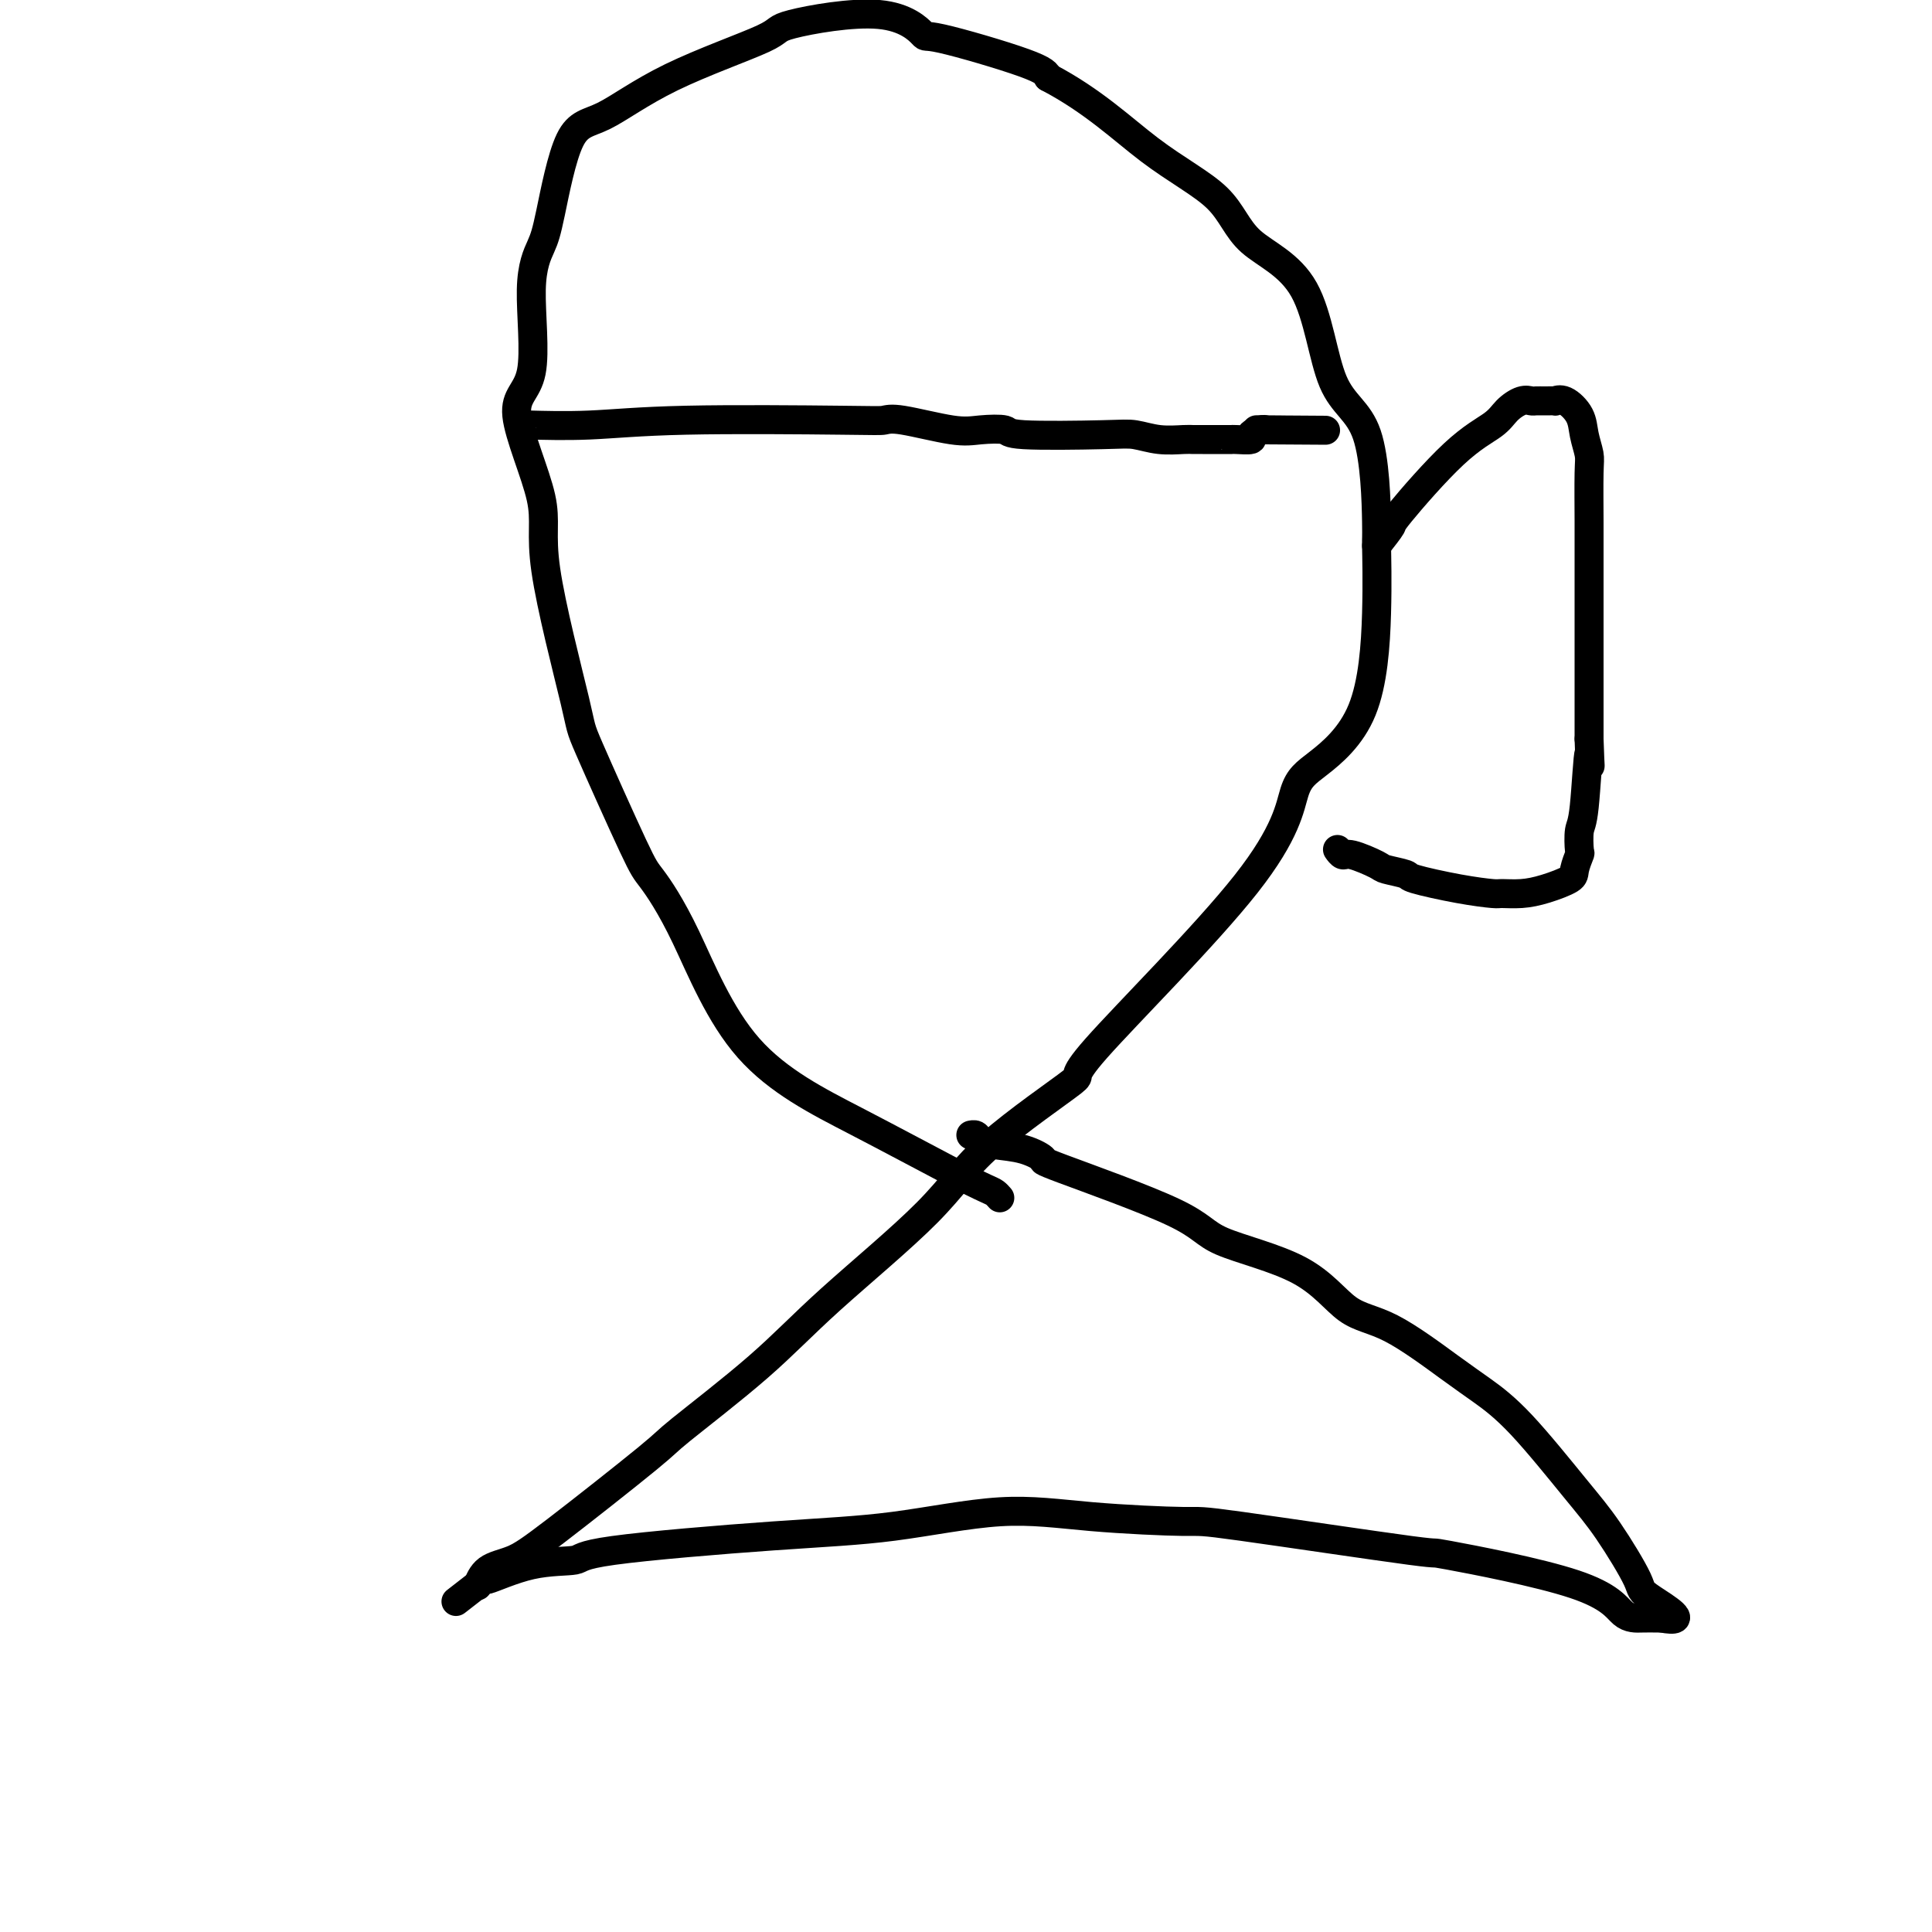 <svg viewBox='0 0 400 400' version='1.1' xmlns='http://www.w3.org/2000/svg' xmlns:xlink='http://www.w3.org/1999/xlink'><g fill='none' stroke='#000000' stroke-width='6' stroke-linecap='round' stroke-linejoin='round'><path d='M207,248c-0.326,-0.371 -0.652,-0.741 -1,-1c-0.348,-0.259 -0.719,-0.406 -2,-1c-1.281,-0.594 -3.471,-1.634 -8,-4c-4.529,-2.366 -11.398,-6.059 -19,-10c-7.602,-3.941 -15.936,-8.129 -22,-15c-6.064,-6.871 -9.857,-16.424 -13,-23c-3.143,-6.576 -5.636,-10.175 -7,-12c-1.364,-1.825 -1.599,-1.876 -4,-7c-2.401,-5.124 -6.967,-15.319 -9,-20c-2.033,-4.681 -1.534,-3.847 -3,-10c-1.466,-6.153 -4.896,-19.295 -6,-27c-1.104,-7.705 0.117,-9.975 -1,-15c-1.117,-5.025 -4.571,-12.805 -5,-17c-0.429,-4.195 2.169,-4.806 3,-9c0.831,-4.194 -0.104,-11.973 0,-17c0.104,-5.027 1.245,-7.303 2,-9c0.755,-1.697 1.122,-2.815 2,-7c0.878,-4.185 2.265,-11.437 4,-15c1.735,-3.563 3.816,-3.435 7,-5c3.184,-1.565 7.471,-4.821 14,-8c6.529,-3.179 15.300,-6.282 19,-8c3.700,-1.718 2.329,-2.052 6,-3c3.671,-0.948 12.384,-2.511 18,-2c5.616,0.511 8.134,3.096 9,4c0.866,0.904 0.079,0.128 4,1c3.921,0.872 12.549,3.392 17,5c4.451,1.608 4.726,2.304 5,3'/><path d='M217,16c9.392,4.925 15.373,10.736 21,15c5.627,4.264 10.902,6.980 14,10c3.098,3.020 4.021,6.345 7,9c2.979,2.655 8.013,4.639 11,10c2.987,5.361 3.926,14.099 6,19c2.074,4.901 5.284,5.966 7,11c1.716,5.034 1.937,14.037 2,18c0.063,3.963 -0.031,2.884 0,5c0.031,2.116 0.187,7.425 0,14c-0.187,6.575 -0.719,14.417 -3,20c-2.281,5.583 -6.312,8.907 -9,11c-2.688,2.093 -4.034,2.954 -5,6c-0.966,3.046 -1.554,8.278 -10,19c-8.446,10.722 -24.751,26.933 -31,34c-6.249,7.067 -2.443,4.991 -5,7c-2.557,2.009 -11.478,8.104 -17,13c-5.522,4.896 -7.646,8.591 -13,14c-5.354,5.409 -13.940,12.530 -20,18c-6.060,5.470 -9.596,9.290 -15,14c-5.404,4.710 -12.676,10.310 -16,13c-3.324,2.690 -2.698,2.469 -7,6c-4.302,3.531 -13.531,10.814 -19,15c-5.469,4.186 -7.177,5.277 -9,6c-1.823,0.723 -3.760,1.079 -5,2c-1.240,0.921 -1.783,2.406 -2,3c-0.217,0.594 -0.109,0.297 0,0'/><path d='M99,328c-8.986,6.976 -2.452,1.917 0,0c2.452,-1.917 0.820,-0.692 2,-1c1.180,-0.308 5.171,-2.150 9,-3c3.829,-0.850 7.496,-0.709 9,-1c1.504,-0.291 0.844,-1.014 8,-2c7.156,-0.986 22.129,-2.236 33,-3c10.871,-0.764 17.640,-1.043 25,-2c7.360,-0.957 15.310,-2.591 22,-3c6.690,-0.409 12.119,0.408 19,1c6.881,0.592 15.215,0.960 19,1c3.785,0.040 3.022,-0.248 12,1c8.978,1.248 27.696,4.033 35,5c7.304,0.967 3.193,0.115 8,1c4.807,0.885 18.532,3.505 26,6c7.468,2.495 8.681,4.865 10,6c1.319,1.135 2.745,1.036 4,1c1.255,-0.036 2.338,-0.010 3,0c0.662,0.010 0.903,0.003 1,0c0.097,-0.003 0.048,-0.001 0,0'/><path d='M344,335c6.458,1.211 0.603,-2.261 -2,-4c-2.603,-1.739 -1.956,-1.746 -3,-4c-1.044,-2.254 -3.781,-6.755 -6,-10c-2.219,-3.245 -3.921,-5.233 -7,-9c-3.079,-3.767 -7.535,-9.311 -11,-13c-3.465,-3.689 -5.938,-5.521 -8,-7c-2.062,-1.479 -3.711,-2.604 -7,-5c-3.289,-2.396 -8.216,-6.064 -12,-8c-3.784,-1.936 -6.424,-2.141 -9,-4c-2.576,-1.859 -5.086,-5.372 -10,-8c-4.914,-2.628 -12.230,-4.371 -16,-6c-3.770,-1.629 -3.993,-3.143 -10,-6c-6.007,-2.857 -17.798,-7.055 -23,-9c-5.202,-1.945 -3.813,-1.635 -4,-2c-0.187,-0.365 -1.949,-1.404 -4,-2c-2.051,-0.596 -4.392,-0.748 -6,-1c-1.608,-0.252 -2.482,-0.604 -3,-1c-0.518,-0.396 -0.678,-0.837 -1,-1c-0.322,-0.163 -0.806,-0.046 -1,0c-0.194,0.046 -0.097,0.023 0,0'/><path d='M108,88c-0.148,-0.030 -0.297,-0.060 2,0c2.297,0.060 7.038,0.210 12,0c4.962,-0.210 10.143,-0.781 20,-1c9.857,-0.219 24.388,-0.087 32,0c7.612,0.087 8.303,0.127 9,0c0.697,-0.127 1.399,-0.423 4,0c2.601,0.423 7.101,1.564 10,2c2.899,0.436 4.196,0.168 6,0c1.804,-0.168 4.116,-0.238 5,0c0.884,0.238 0.341,0.782 4,1c3.659,0.218 11.519,0.111 16,0c4.481,-0.111 5.582,-0.226 7,0c1.418,0.226 3.154,0.793 5,1c1.846,0.207 3.801,0.056 5,0c1.199,-0.056 1.642,-0.015 2,0c0.358,0.015 0.629,0.005 2,0c1.371,-0.005 3.840,-0.004 5,0c1.160,0.004 1.011,0.011 1,0c-0.011,-0.011 0.116,-0.042 1,0c0.884,0.042 2.526,0.156 3,0c0.474,-0.156 -0.218,-0.580 0,-1c0.218,-0.420 1.348,-0.834 2,-1c0.652,-0.166 0.826,-0.083 1,0'/><path d='M262,89c24.000,0.155 7.000,0.042 1,0c-6.000,-0.042 -1.000,-0.012 1,0c2.000,0.012 1.000,0.006 0,0'/><path d='M285,113c1.315,-1.672 2.631,-3.343 3,-4c0.369,-0.657 -0.207,-0.299 2,-3c2.207,-2.701 7.197,-8.461 11,-12c3.803,-3.539 6.419,-4.857 8,-6c1.581,-1.143 2.128,-2.110 3,-3c0.872,-0.890 2.070,-1.703 3,-2c0.930,-0.297 1.593,-0.079 2,0c0.407,0.079 0.559,0.019 1,0c0.441,-0.019 1.172,0.003 2,0c0.828,-0.003 1.751,-0.032 2,0c0.249,0.032 -0.178,0.123 0,0c0.178,-0.123 0.962,-0.461 2,0c1.038,0.461 2.331,1.721 3,3c0.669,1.279 0.715,2.579 1,4c0.285,1.421 0.808,2.965 1,4c0.192,1.035 0.051,1.560 0,4c-0.051,2.440 -0.014,6.793 0,10c0.014,3.207 0.004,5.267 0,8c-0.004,2.733 -0.001,6.138 0,8c0.001,1.862 0.000,2.179 0,5c-0.000,2.821 -0.000,8.144 0,11c0.000,2.856 0.000,3.245 0,5c-0.000,1.755 -0.000,4.878 0,8'/><path d='M329,153c0.354,10.441 0.240,3.044 0,3c-0.240,-0.044 -0.604,7.266 -1,11c-0.396,3.734 -0.824,3.892 -1,5c-0.176,1.108 -0.101,3.165 0,4c0.101,0.835 0.226,0.448 0,1c-0.226,0.552 -0.803,2.043 -1,3c-0.197,0.957 -0.013,1.381 -1,2c-0.987,0.619 -3.144,1.432 -5,2c-1.856,0.568 -3.413,0.892 -5,1c-1.587,0.108 -3.206,0.002 -4,0c-0.794,-0.002 -0.763,0.101 -2,0c-1.237,-0.101 -3.742,-0.407 -7,-1c-3.258,-0.593 -7.268,-1.473 -9,-2c-1.732,-0.527 -1.185,-0.700 -2,-1c-0.815,-0.300 -2.993,-0.725 -4,-1c-1.007,-0.275 -0.845,-0.400 -2,-1c-1.155,-0.600 -3.629,-1.676 -5,-2c-1.371,-0.324 -1.638,0.105 -2,0c-0.362,-0.105 -0.818,-0.744 -1,-1c-0.182,-0.256 -0.091,-0.128 0,0'/></g>
</svg>